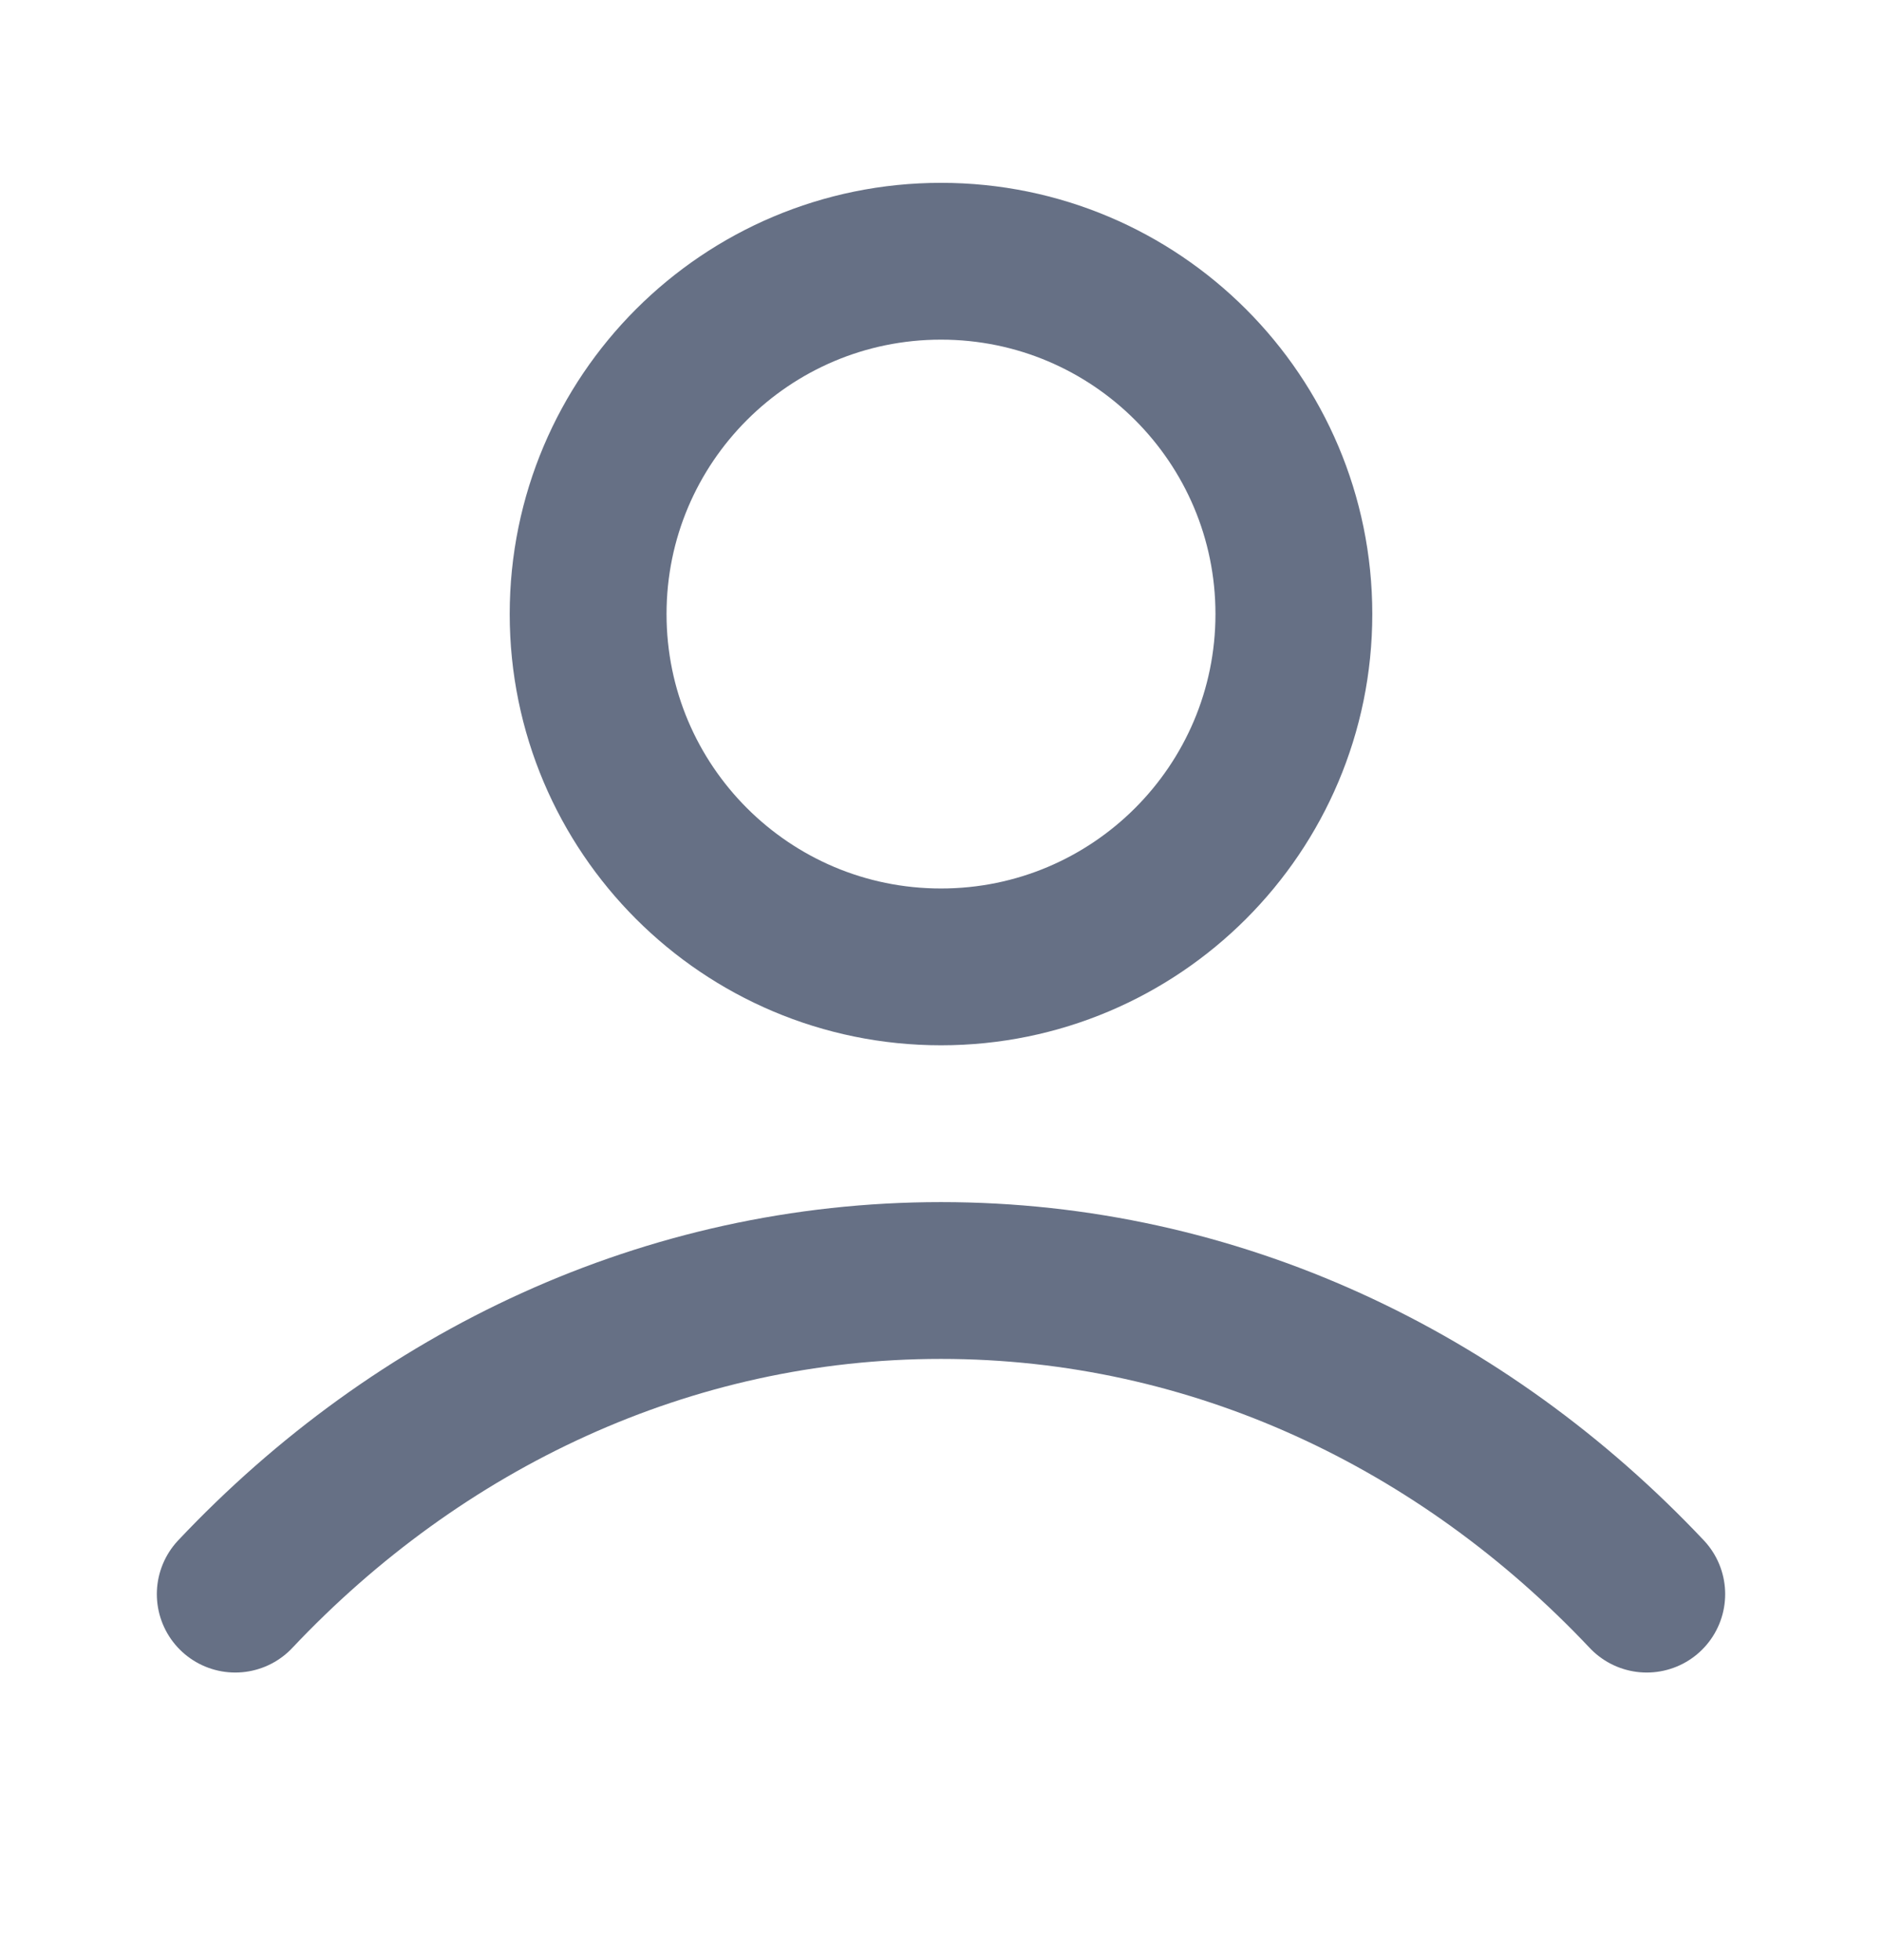 <svg width="24" height="25" viewBox="0 0 24 25" fill="none" xmlns="http://www.w3.org/2000/svg">
<path d="M3 20.332C5.336 17.855 8.507 16.332 12 16.332C15.493 16.332 18.664 17.855 21 20.332M16.5 7.832C16.5 10.317 14.485 12.332 12 12.332C9.515 12.332 7.5 10.317 7.5 7.832C7.5 5.347 9.515 3.332 12 3.332C14.485 3.332 16.5 5.347 16.5 7.832Z" stroke="#667085" stroke-width="2" stroke-linecap="round" stroke-linejoin="round"/>
</svg>

